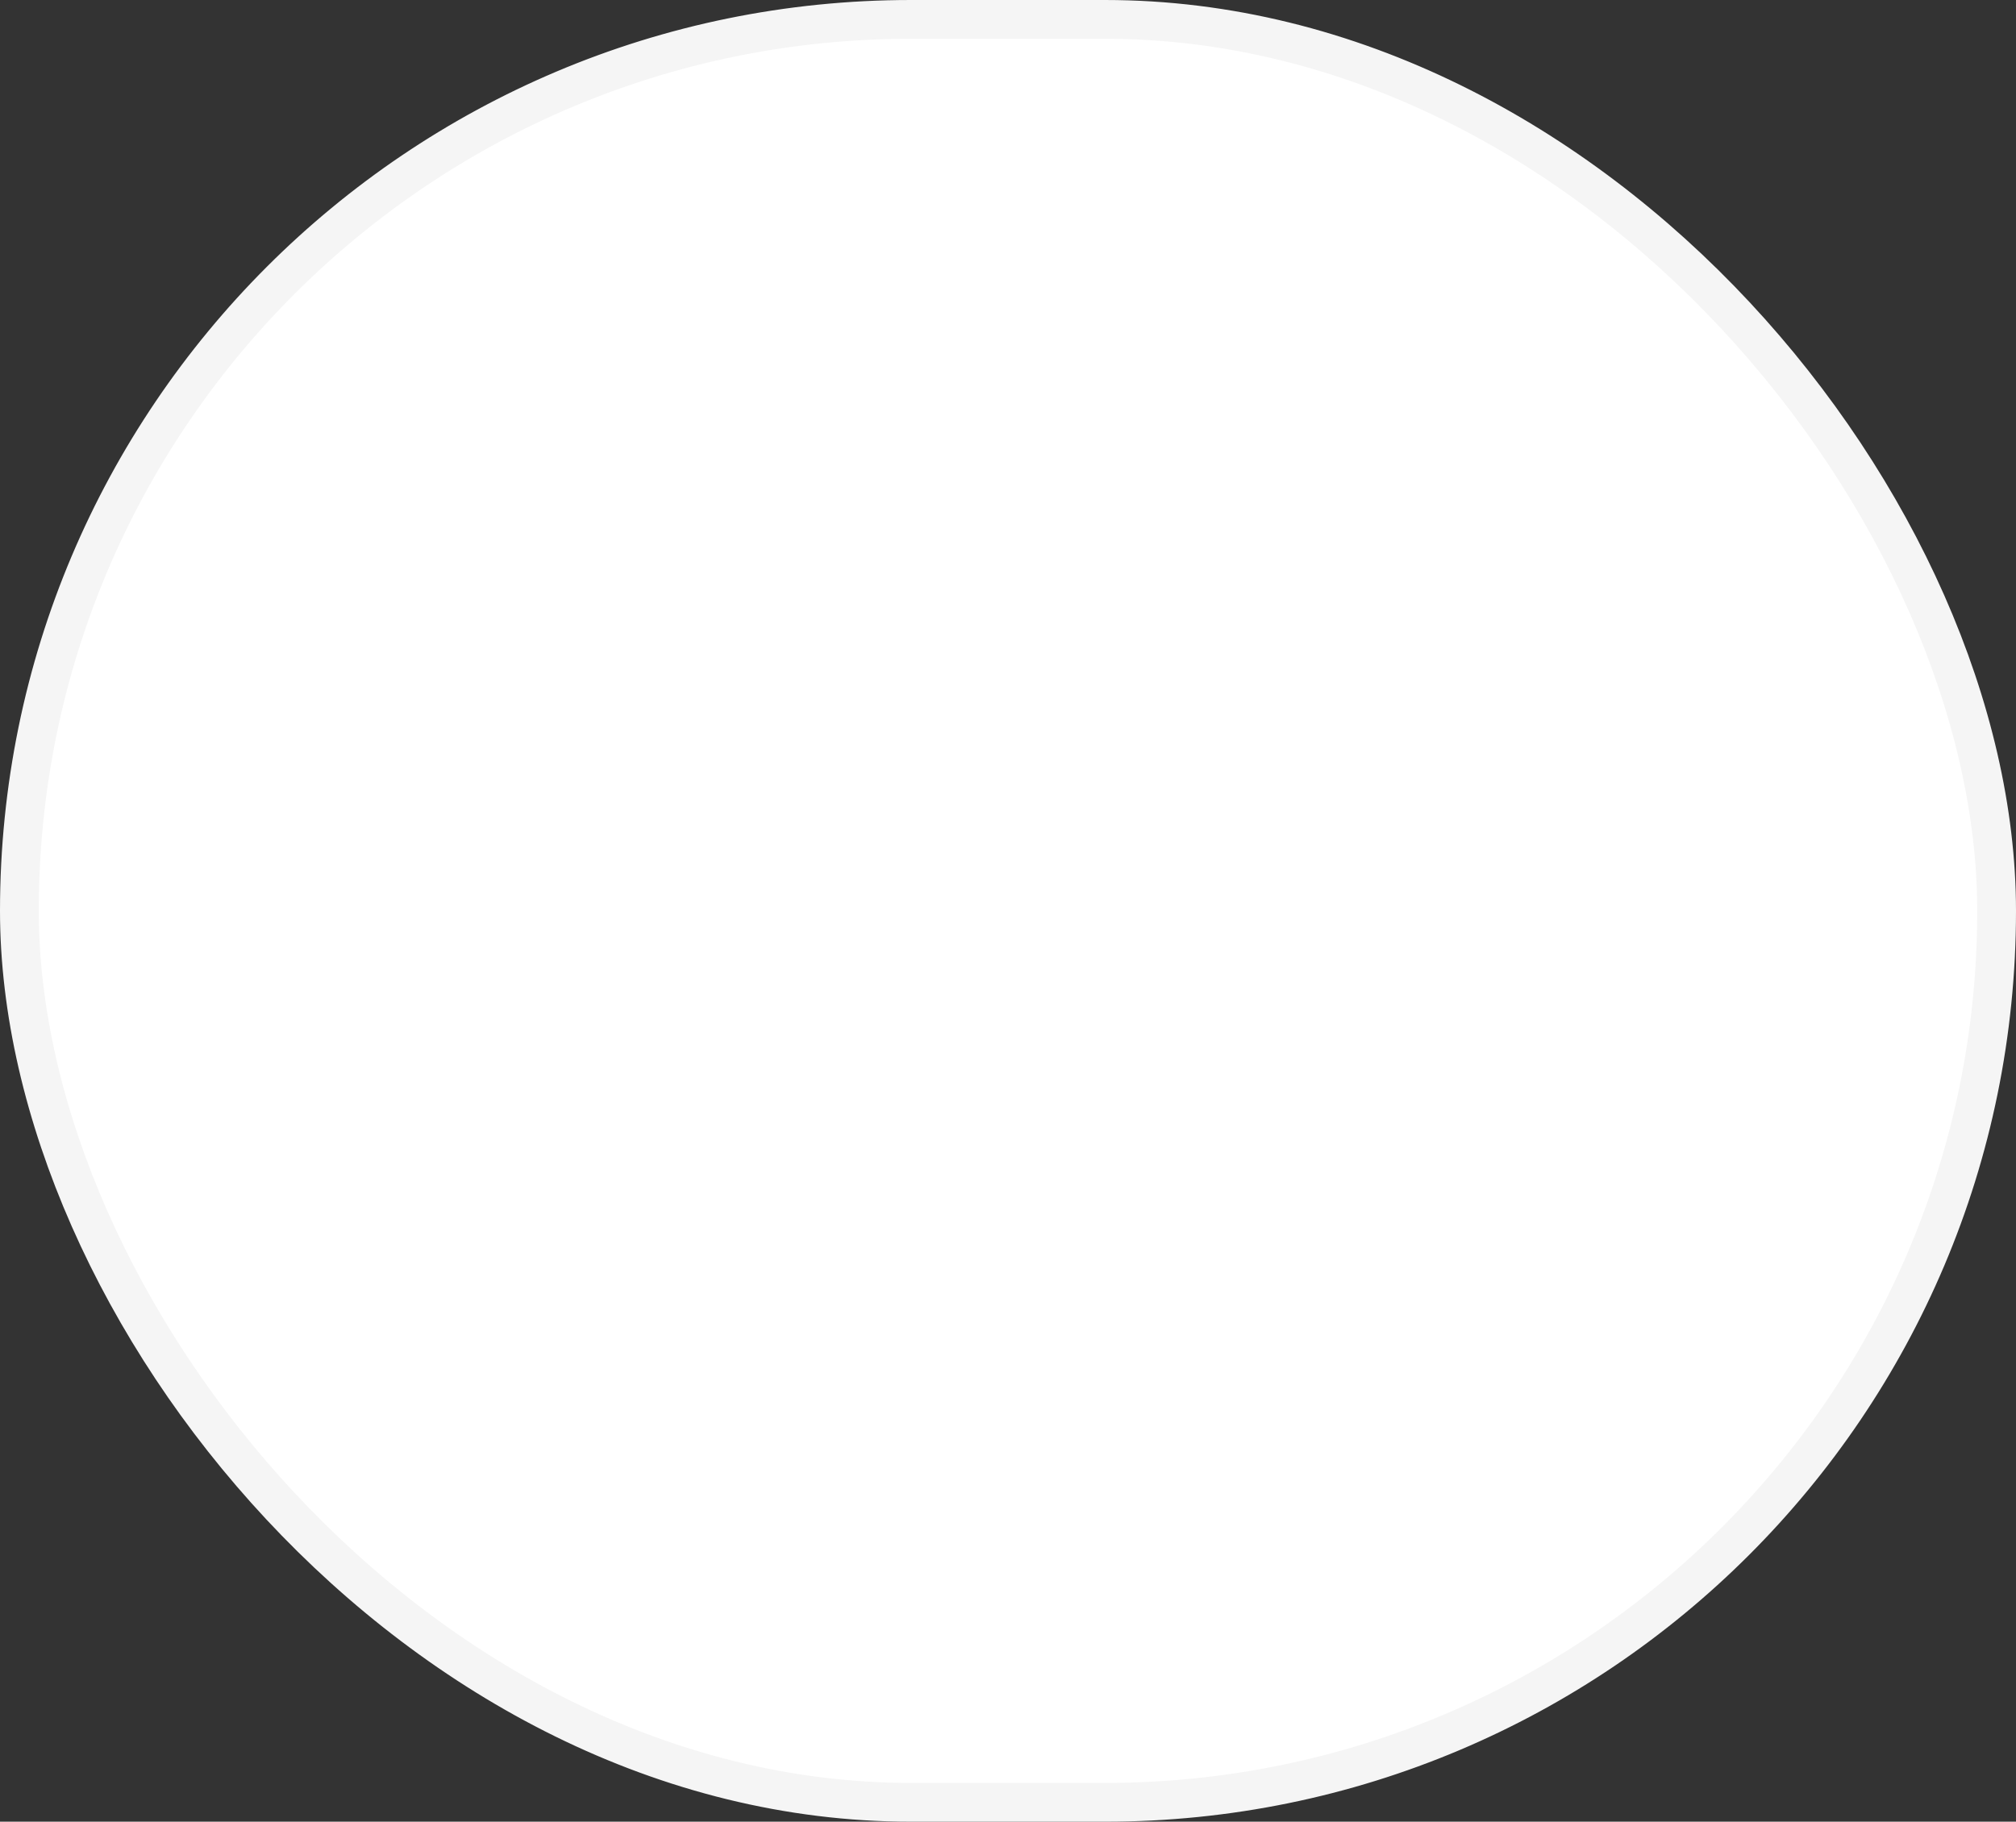 <svg width="52" height="47" viewBox="0 0 52 47" fill="none" xmlns="http://www.w3.org/2000/svg">
    <rect x="0" y="0" width="52" height="47" fill="#333333" stroke="none"/>
    <rect x="0.5" y="0.5" width="51" height="46" rx="23" fill="white"/>
    <rect x="0.5" y="0.5" width="51" height="46" rx="23" stroke="#F5F5F5"/>
</svg>

